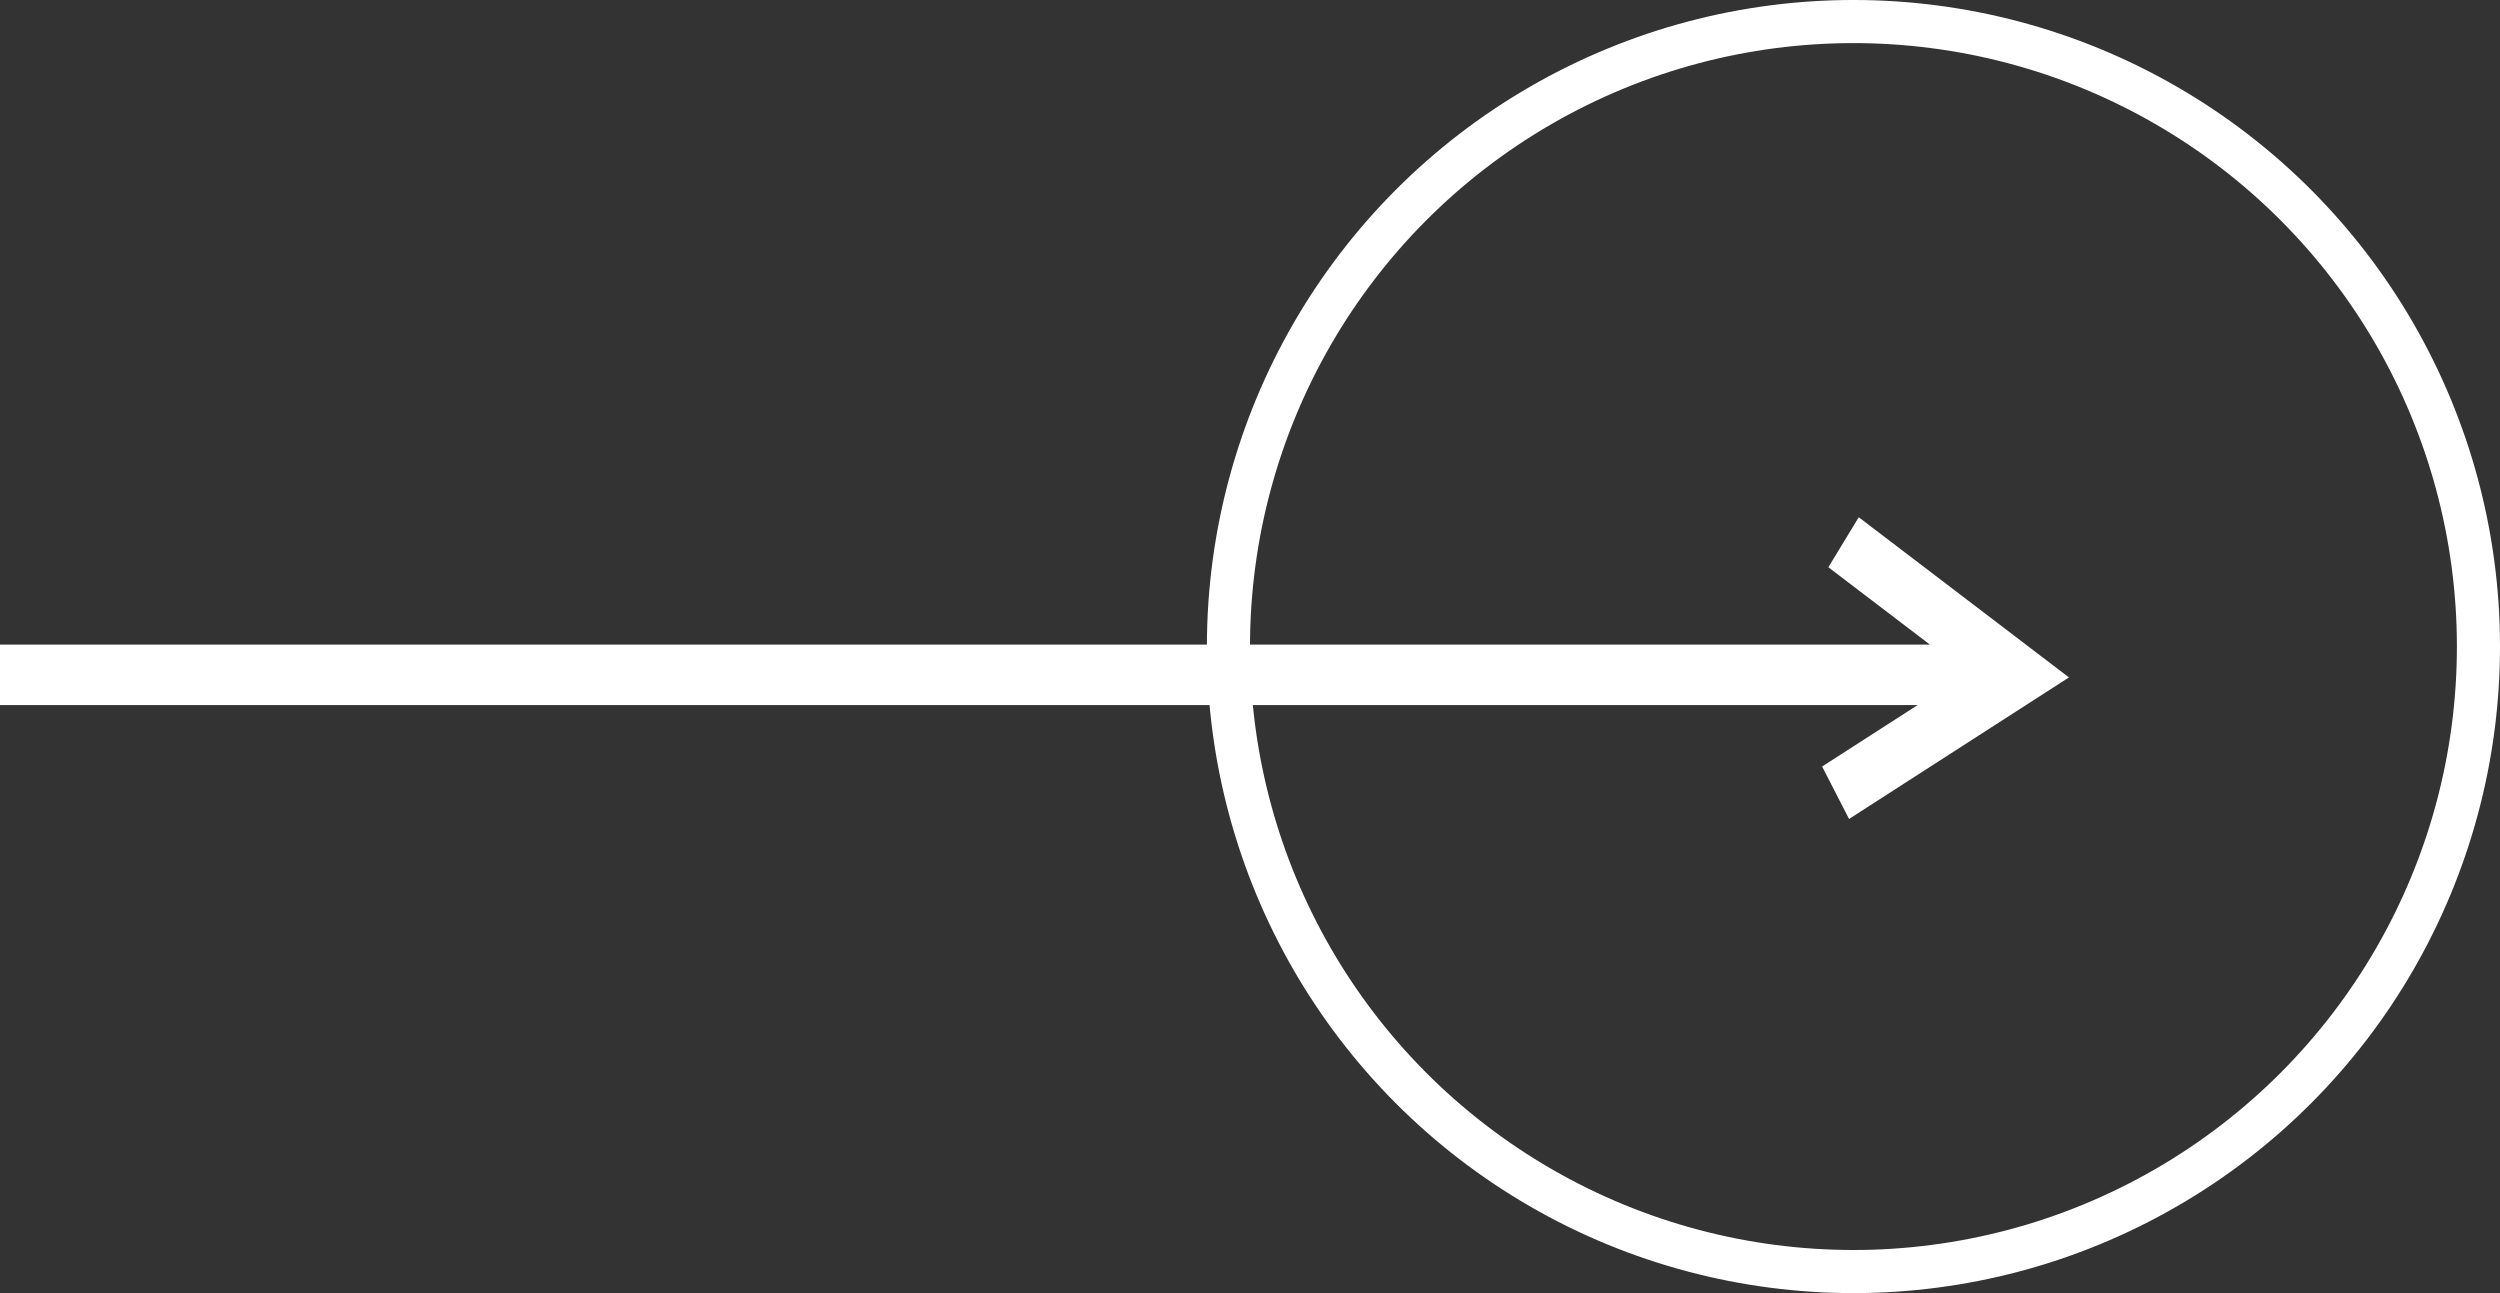 <svg width="58" height="30" viewBox="0 0 58 30" fill="none" xmlns="http://www.w3.org/2000/svg">
<rect x="0" y="0" width="58" height="30" fill="#333333" stroke="none"/>
<path d="M42.898 19L42.273 17.783L44.49 16.357L-2.3865e-07 16.357V14.954L44.773 14.954L42.418 13.16L43.123 12L48 15.716L42.898 19Z" fill="white"/>
<circle cx="43" cy="15" r="14.5" transform="rotate(-180 43 15)" stroke="white"/>
</svg>
